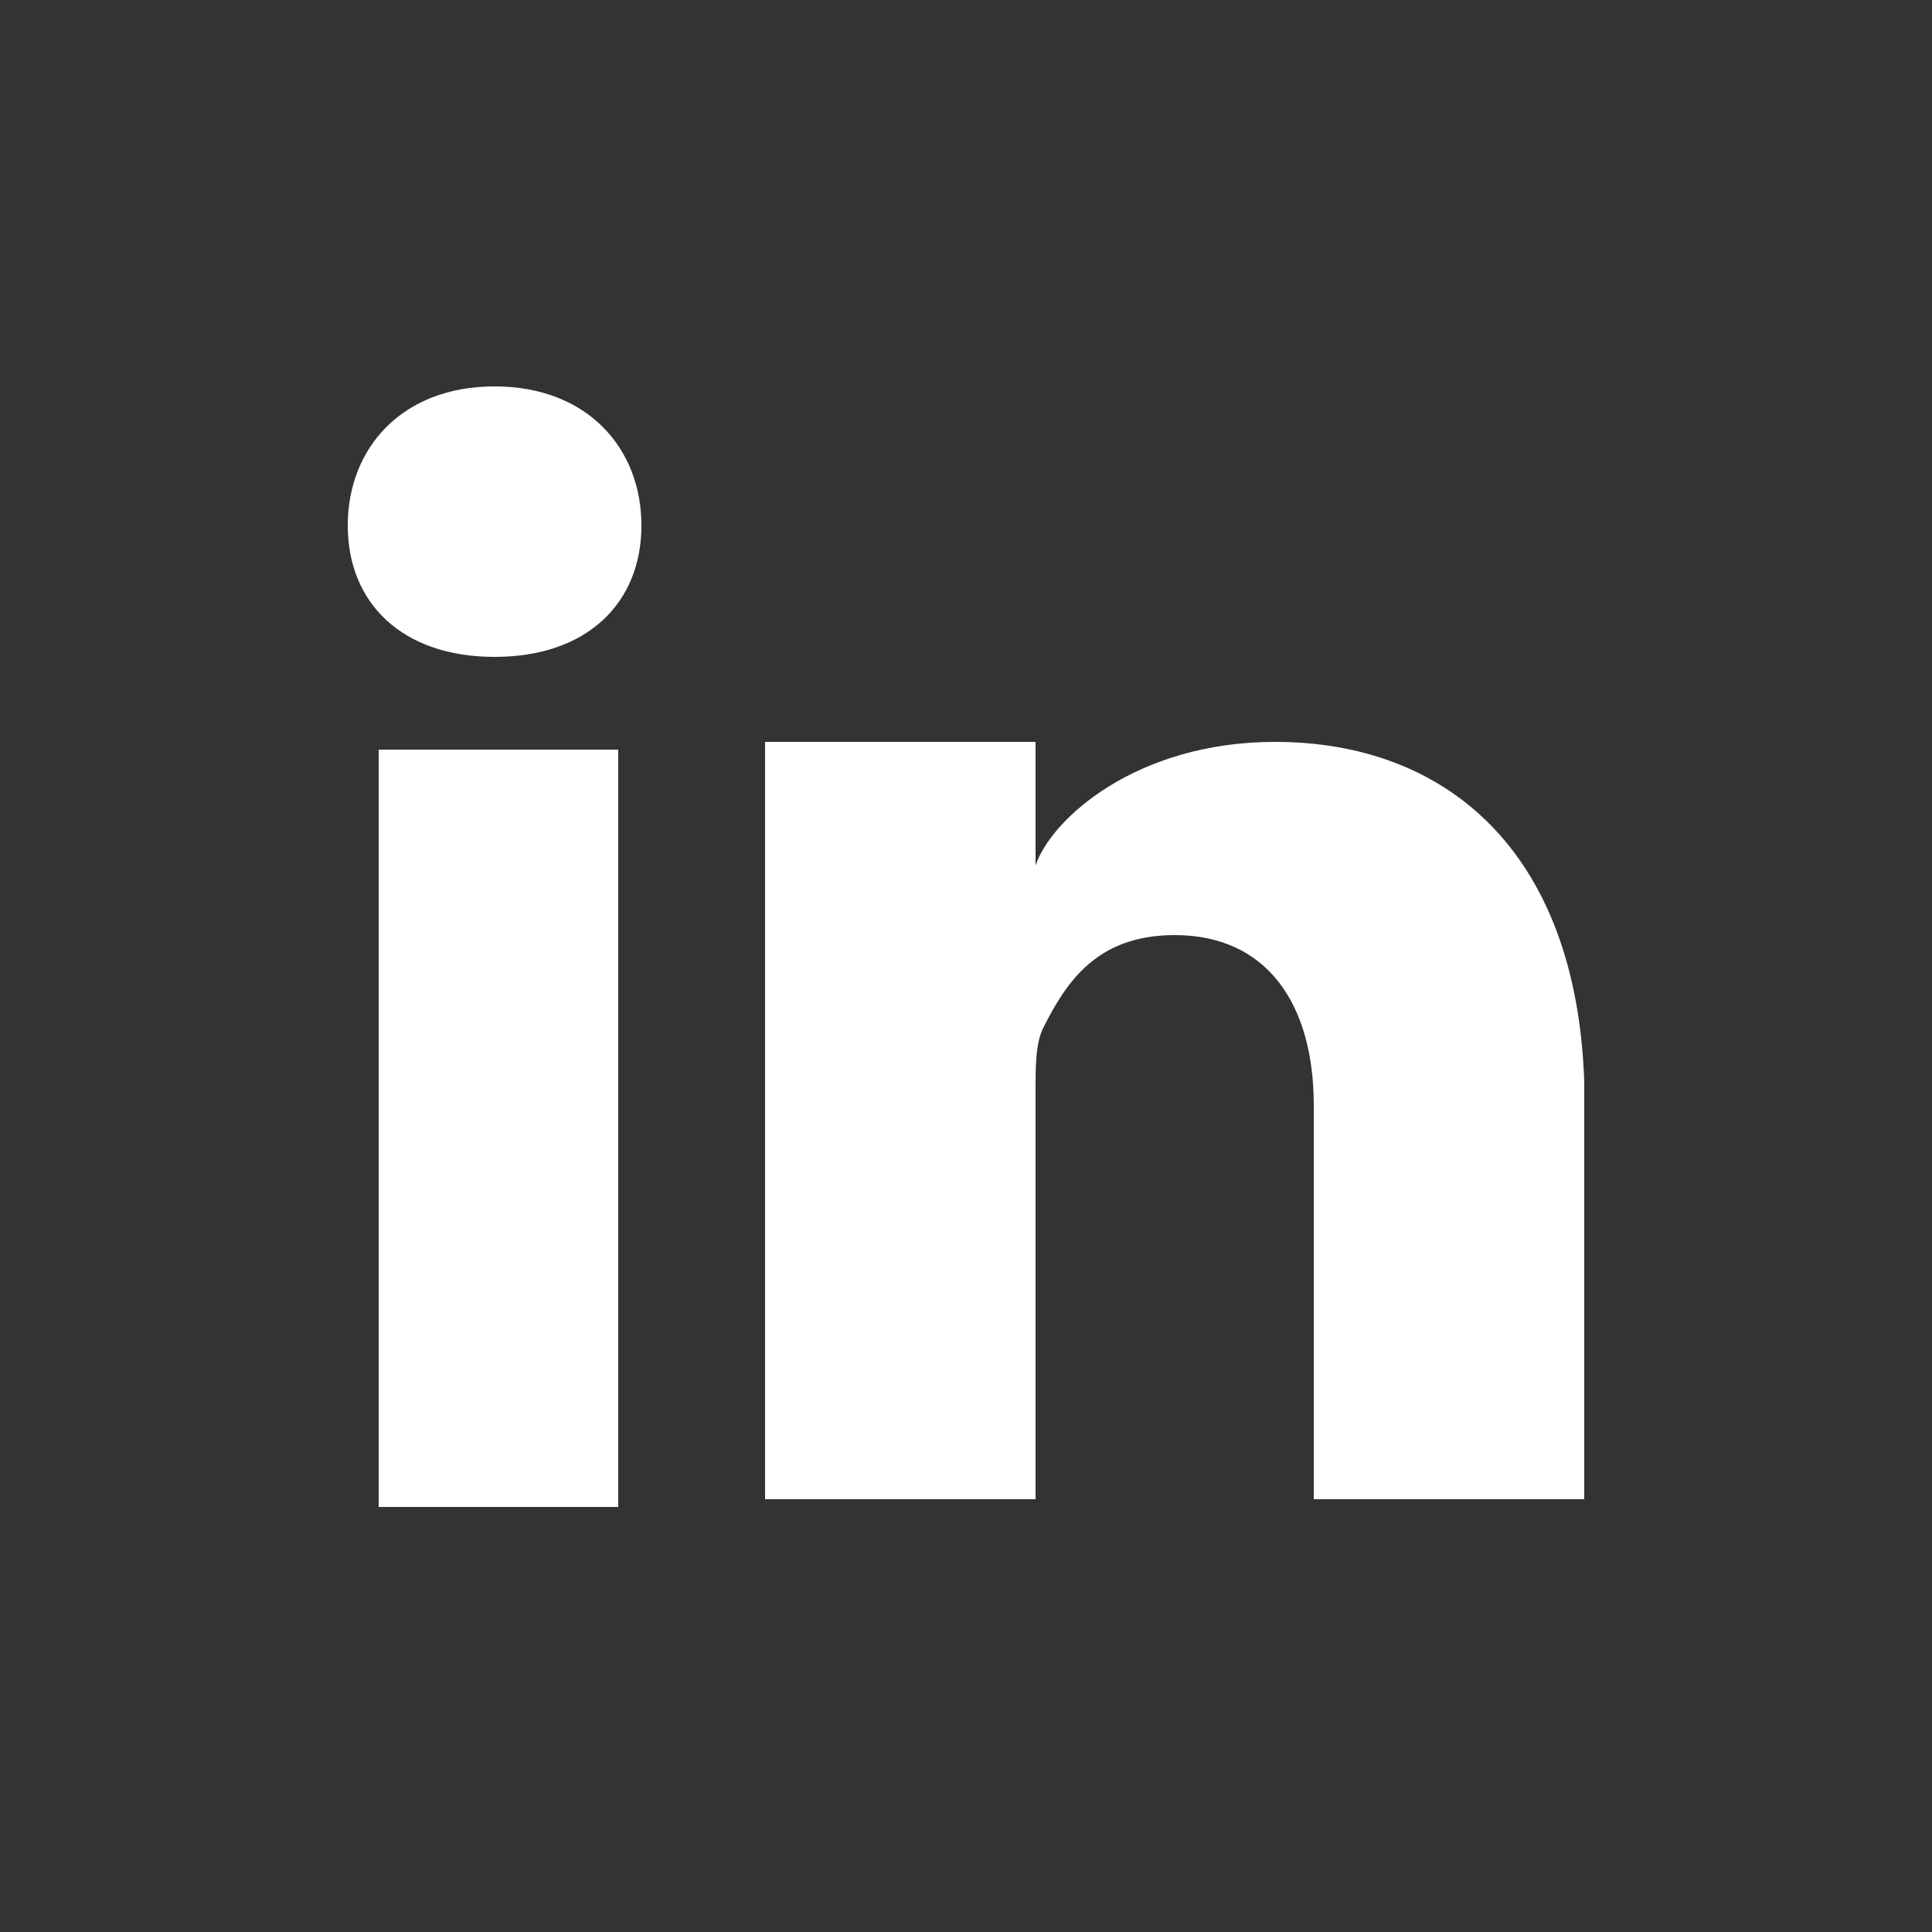<?xml version="1.0" encoding="utf-8"?>
<!-- Generator: Adobe Illustrator 18.1.1, SVG Export Plug-In . SVG Version: 6.00 Build 0)  -->
<!DOCTYPE svg PUBLIC "-//W3C//DTD SVG 1.1//EN" "http://www.w3.org/Graphics/SVG/1.1/DTD/svg11.dtd">
<svg version="1.1" id="Layer_1" xmlns="http://www.w3.org/2000/svg" xmlns:xlink="http://www.w3.org/1999/xlink" x="0px" y="0px"
	 viewBox="0 0 25 25" enable-background="new 0 0 25 25" xml:space="preserve">
<rect x="0" y="0" width="25" height="25" fill="#333333" stroke="none"/>
<g id="LinkedIn_3_">
	<rect x="4.9" y="9.7" fill="#FFFFFF" width="3.1" height="9.8"/>
	<path fill="#FFFFFF" d="M16.5,9.6c-1.8,0-2.9,1-3.1,1.6V9.6H9.9c0,0.8,0,9.8,0,9.8h3.5v-5.3c0-0.3,0-0.6,0.1-0.8
		c0.3-0.6,0.7-1.2,1.7-1.2c1.2,0,1.8,0.9,1.8,2.2v5.1h3.5v-5.4C20.4,11,18.7,9.6,16.5,9.6z"/>
	<path fill="#FFFFFF" d="M6.4,5C5.2,5,4.5,5.8,4.5,6.8c0,1,0.7,1.7,1.9,1.7h0c1.2,0,1.9-0.7,1.9-1.7C8.3,5.8,7.6,5,6.4,5z"/>
</g>
</svg>

